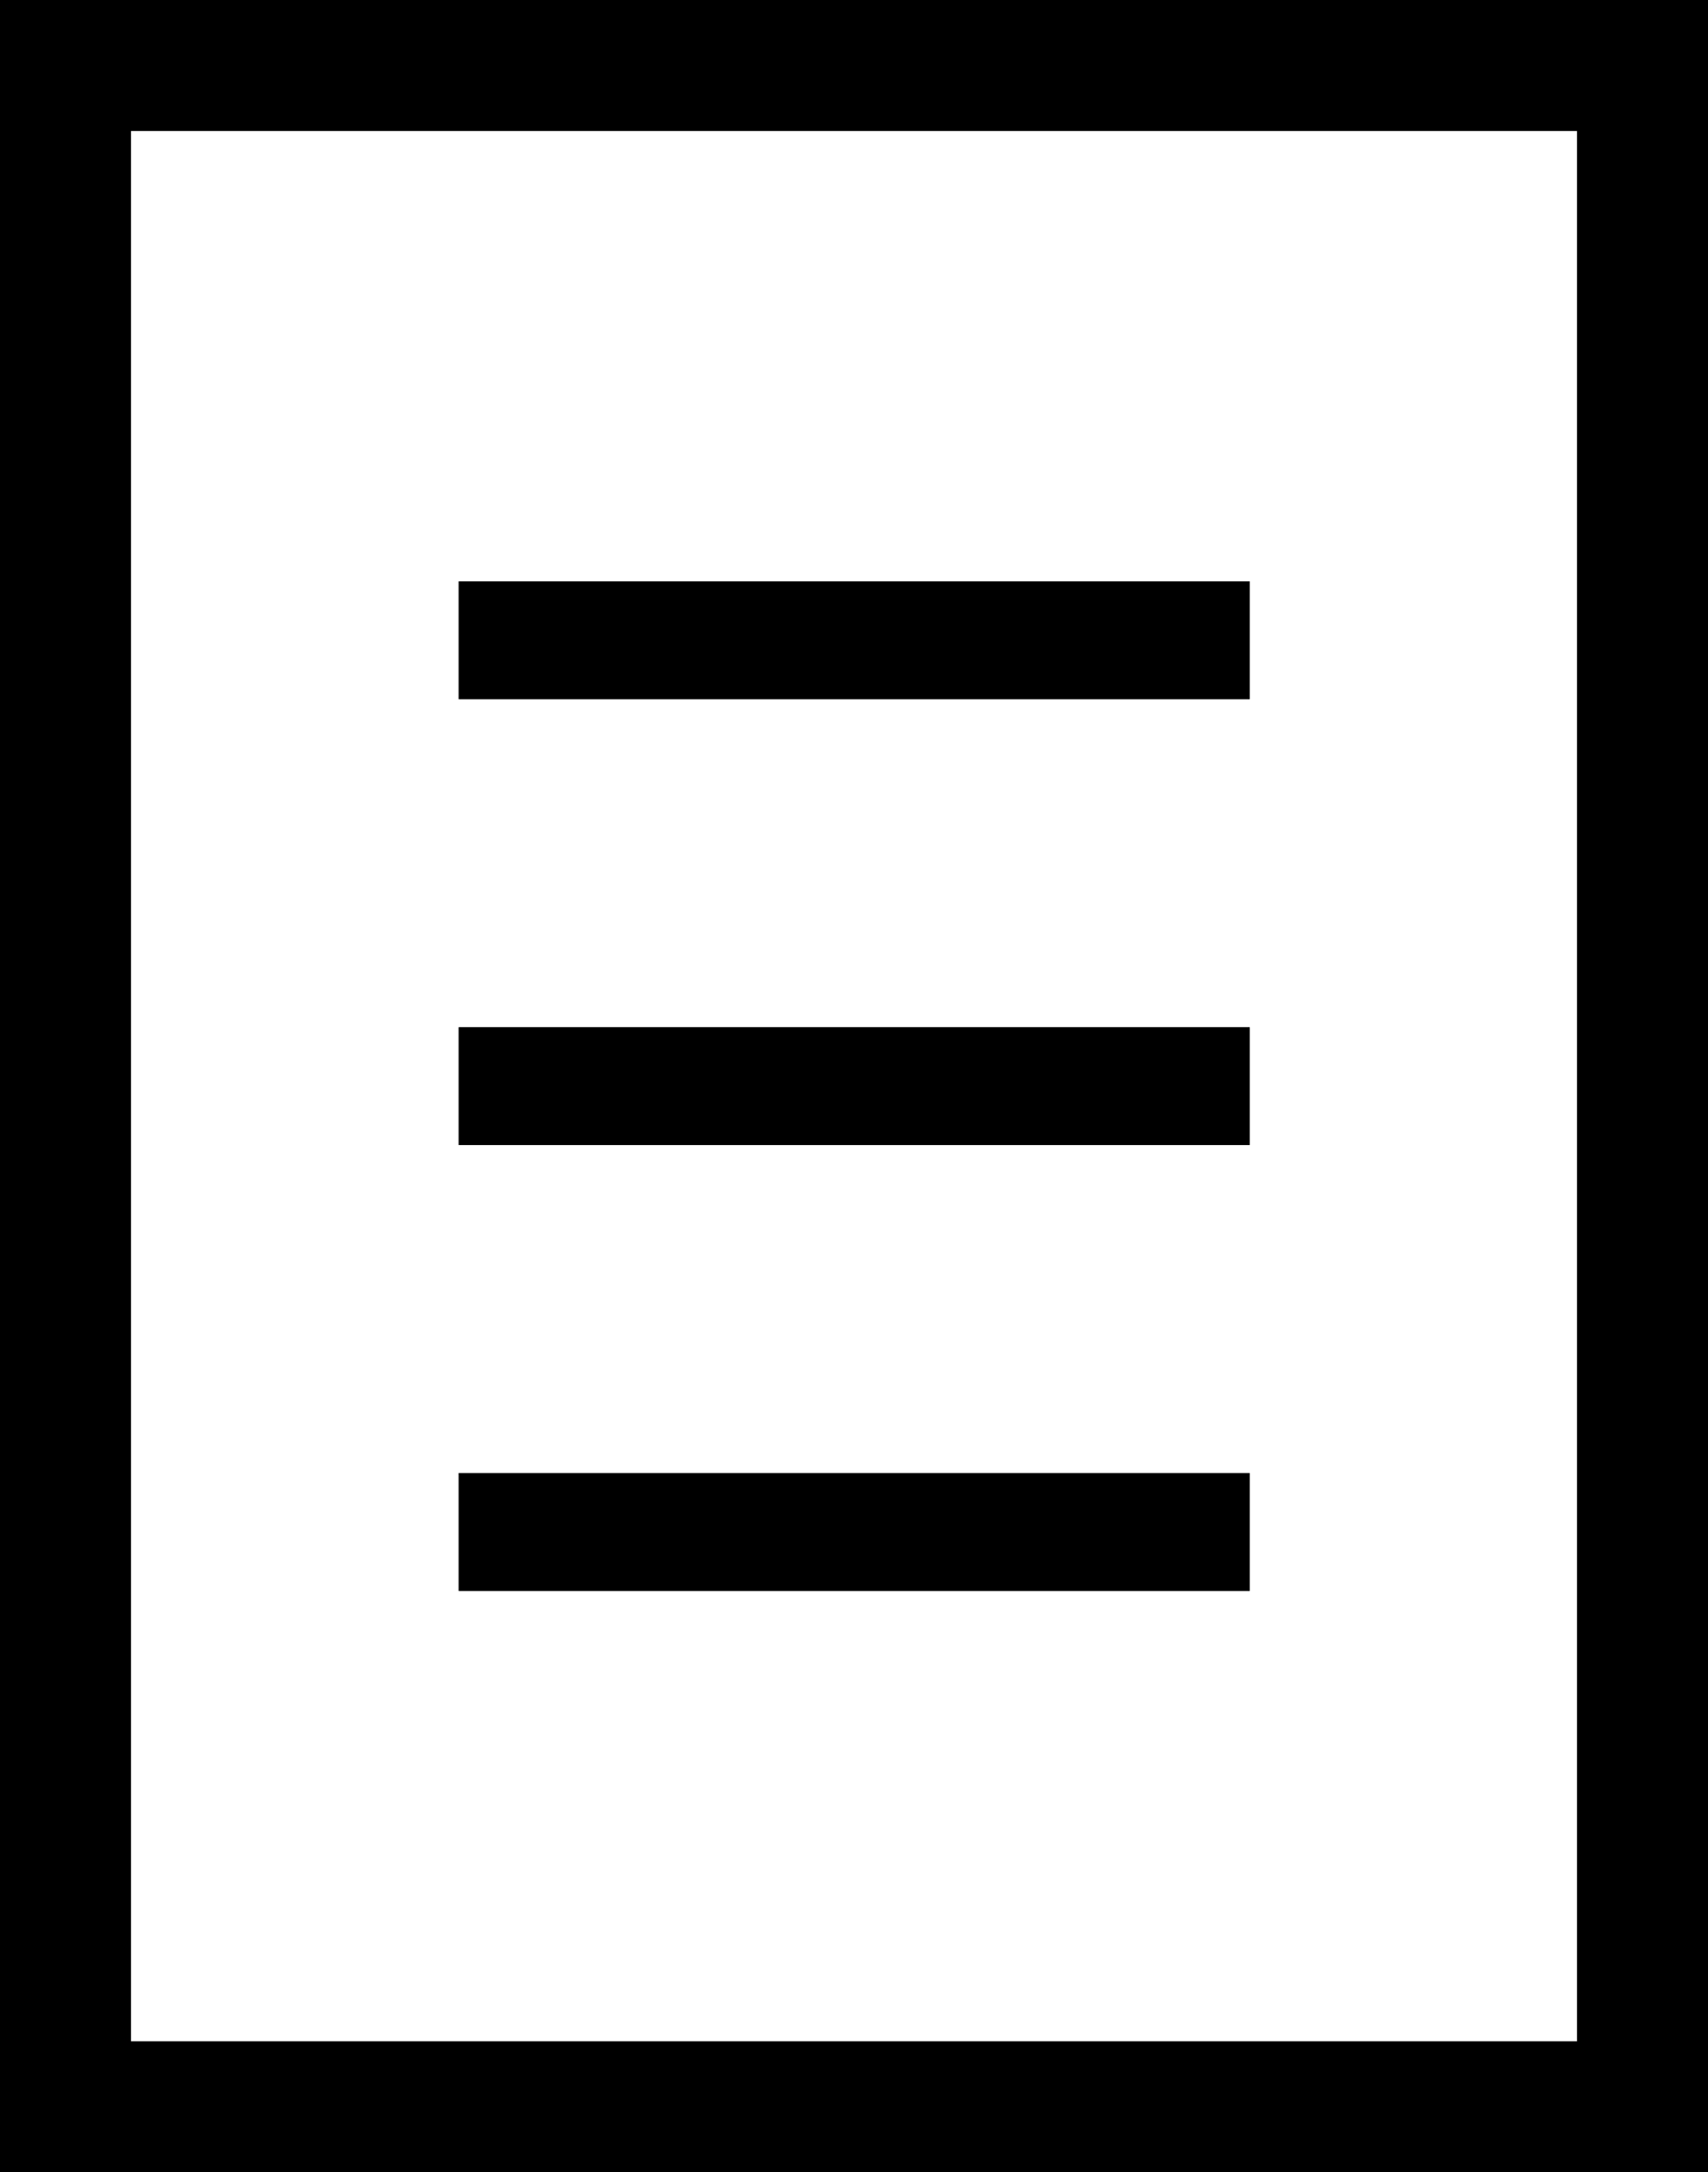 <svg xmlns="http://www.w3.org/2000/svg" preserveAspectRatio="xMidYMin meet" viewBox="0 0 26.09 33.18"><rect x="0" y="0" width="26.09" height="33.18" style="fill:#808080;stroke:none;opacity:1;fill-opacity:1"/><defs><style>path,rect{fill:currentColor}.cls-1{fill:#fff;}</style></defs><title>Liste-achat1</title><g id="Calque_2" data-name="Calque 2"><g id="Calque_1-2" data-name="Calque 1"><path class="cls-1" d="M2,31.18H24.09V2H2ZM7,8.88H19.09v1.8H7Zm0,6.81H19.09v1.8H7ZM7,22.5H19.09v1.8H7Z"/><path d="M0,0V33.18H26.09V0ZM24.09,31.18H2V2H24.09Z"/><rect x="7.01" y="8.88" width="12.08" height="1.8"/><rect x="7.01" y="15.69" width="12.08" height="1.8"/><rect x="7.01" y="22.5" width="12.08" height="1.8"/></g></g></svg>
